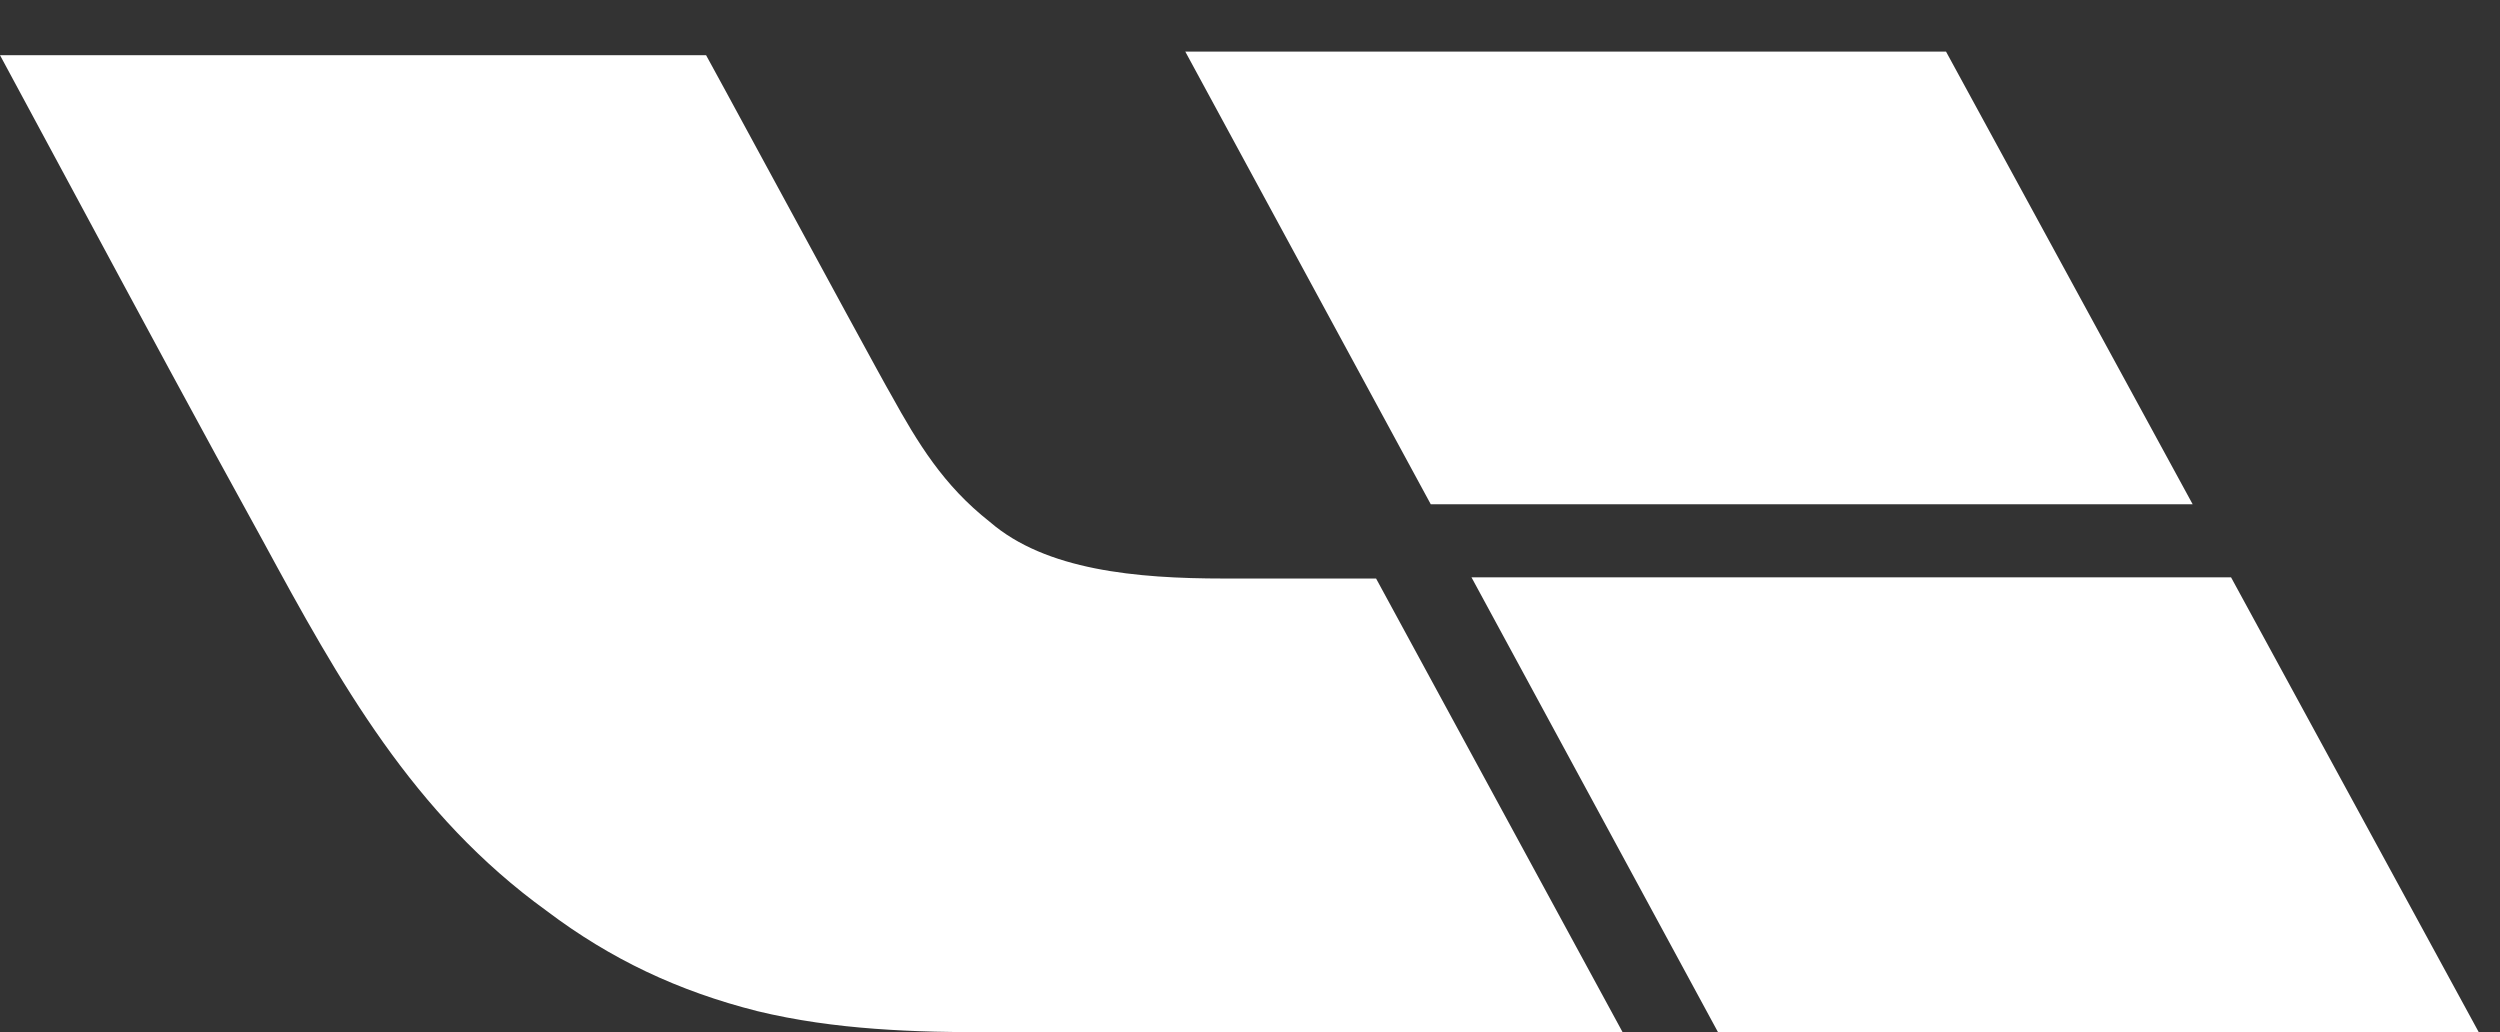 <?xml version="1.0" encoding="UTF-8"?> <svg xmlns="http://www.w3.org/2000/svg" width="356" height="147" viewBox="0 0 356 147" fill="none"><rect x="0" y="0" width="356" height="147" fill="#333333" stroke="none"/><g clip-path="url(#clip0_1000_5)"><path fill-rule="evenodd" clip-rule="evenodd" d="M312.233 71.803L277.115 7.35H168.785L203.738 71.803H312.233ZM140.962 74.325C148.913 81.206 161.832 82.382 174.255 82.382H195.954L231.07 147.003H141.623C130.194 147.003 118.93 146.668 107.832 143.983C96.568 141.129 86.962 136.595 77.85 129.715C58.801 115.952 48.366 97.153 37.434 77.011C28.507 60.822 19.663 44.382 10.843 27.986C7.226 21.262 3.613 14.546 0 7.857H100.545C101.041 8.738 104.681 15.447 109.108 23.605C116.488 37.206 126.053 54.834 126.881 56.199C130.69 63.08 134.336 69.122 140.962 74.325ZM244.655 147L209.538 82.21H317.701L352.985 147H244.655ZM497.746 30.29C500.423 32.969 503.657 34.309 507.448 34.309C511.129 34.309 514.308 32.969 516.984 30.29C519.55 27.722 520.832 24.541 520.832 20.745C520.832 17.061 519.55 13.936 516.984 11.368C514.308 8.689 511.129 7.35 507.448 7.35C503.769 7.35 500.534 8.689 497.746 11.368C495.069 13.936 493.731 17.061 493.731 20.745C493.731 24.429 495.069 27.61 497.746 30.29ZM496.742 47.872V145.158H517.821V47.872H496.742ZM479.082 145.158V124.06H419.191V13.713H397.108V145.158H479.082ZM693.246 145.158H669.825L658.951 112.171H609.264L598.557 145.158H575.136L622.313 13.713H645.902L693.246 145.158ZM633.354 37.322L615.621 92.245H652.426L634.526 37.322H633.354ZM785.178 145.158V47.872H764.101V103.129C763.763 119.427 756.292 127.632 741.68 127.743C735.323 127.743 730.806 126.013 728.129 122.553C725.452 119.092 724.115 113.176 724.115 104.803V47.872H703.203V108.655C703.203 121.492 706.214 131.148 712.237 137.622C718.036 143.874 726.456 147 737.495 147C744.415 147 750.379 145.269 755.402 141.809C759.417 139.018 762.594 135.167 764.932 130.255H766.109L767.109 145.158H785.178ZM854.318 127.241V145.827C850.193 146.609 845.898 147 841.442 147C831.514 147 824.322 144.823 819.858 140.469C815.394 136.116 813.166 128.86 813.166 118.701V66.793H798.613V47.872H813.166V22.587H834.081V47.872H854.318V66.793H834.081V118.199C834.081 121.66 834.522 124.06 835.419 125.399C836.309 126.627 837.868 127.352 840.103 127.576C844.56 127.911 849.303 127.799 854.318 127.241ZM878.542 132.934C886.793 142.311 897.618 147 910.994 147C924.378 147 935.255 142.311 943.623 132.934C951.874 123.669 956 111.445 956 96.263C956 81.416 951.874 69.361 943.623 60.095C935.255 50.718 924.378 46.03 910.994 46.03C897.618 46.03 886.793 50.718 878.542 60.095C870.401 69.361 866.327 81.416 866.327 96.263C866.327 111.445 870.401 123.669 878.542 132.934ZM928.063 119.036C923.937 124.395 918.245 127.074 910.994 127.074C903.751 127.074 898.118 124.395 894.103 119.036C889.977 113.566 887.911 105.976 887.911 96.263C887.911 86.663 889.918 79.24 893.934 73.993C898.059 68.635 903.751 65.956 910.994 65.956C918.356 65.956 924.099 68.635 928.232 73.993C932.357 79.352 934.416 86.775 934.416 96.263C934.416 105.976 932.298 113.566 928.063 119.036Z" fill="white"></path></g><defs><clipPath id="clip0_1000_5"><rect width="356" height="147" fill="white"></rect></clipPath></defs></svg> 